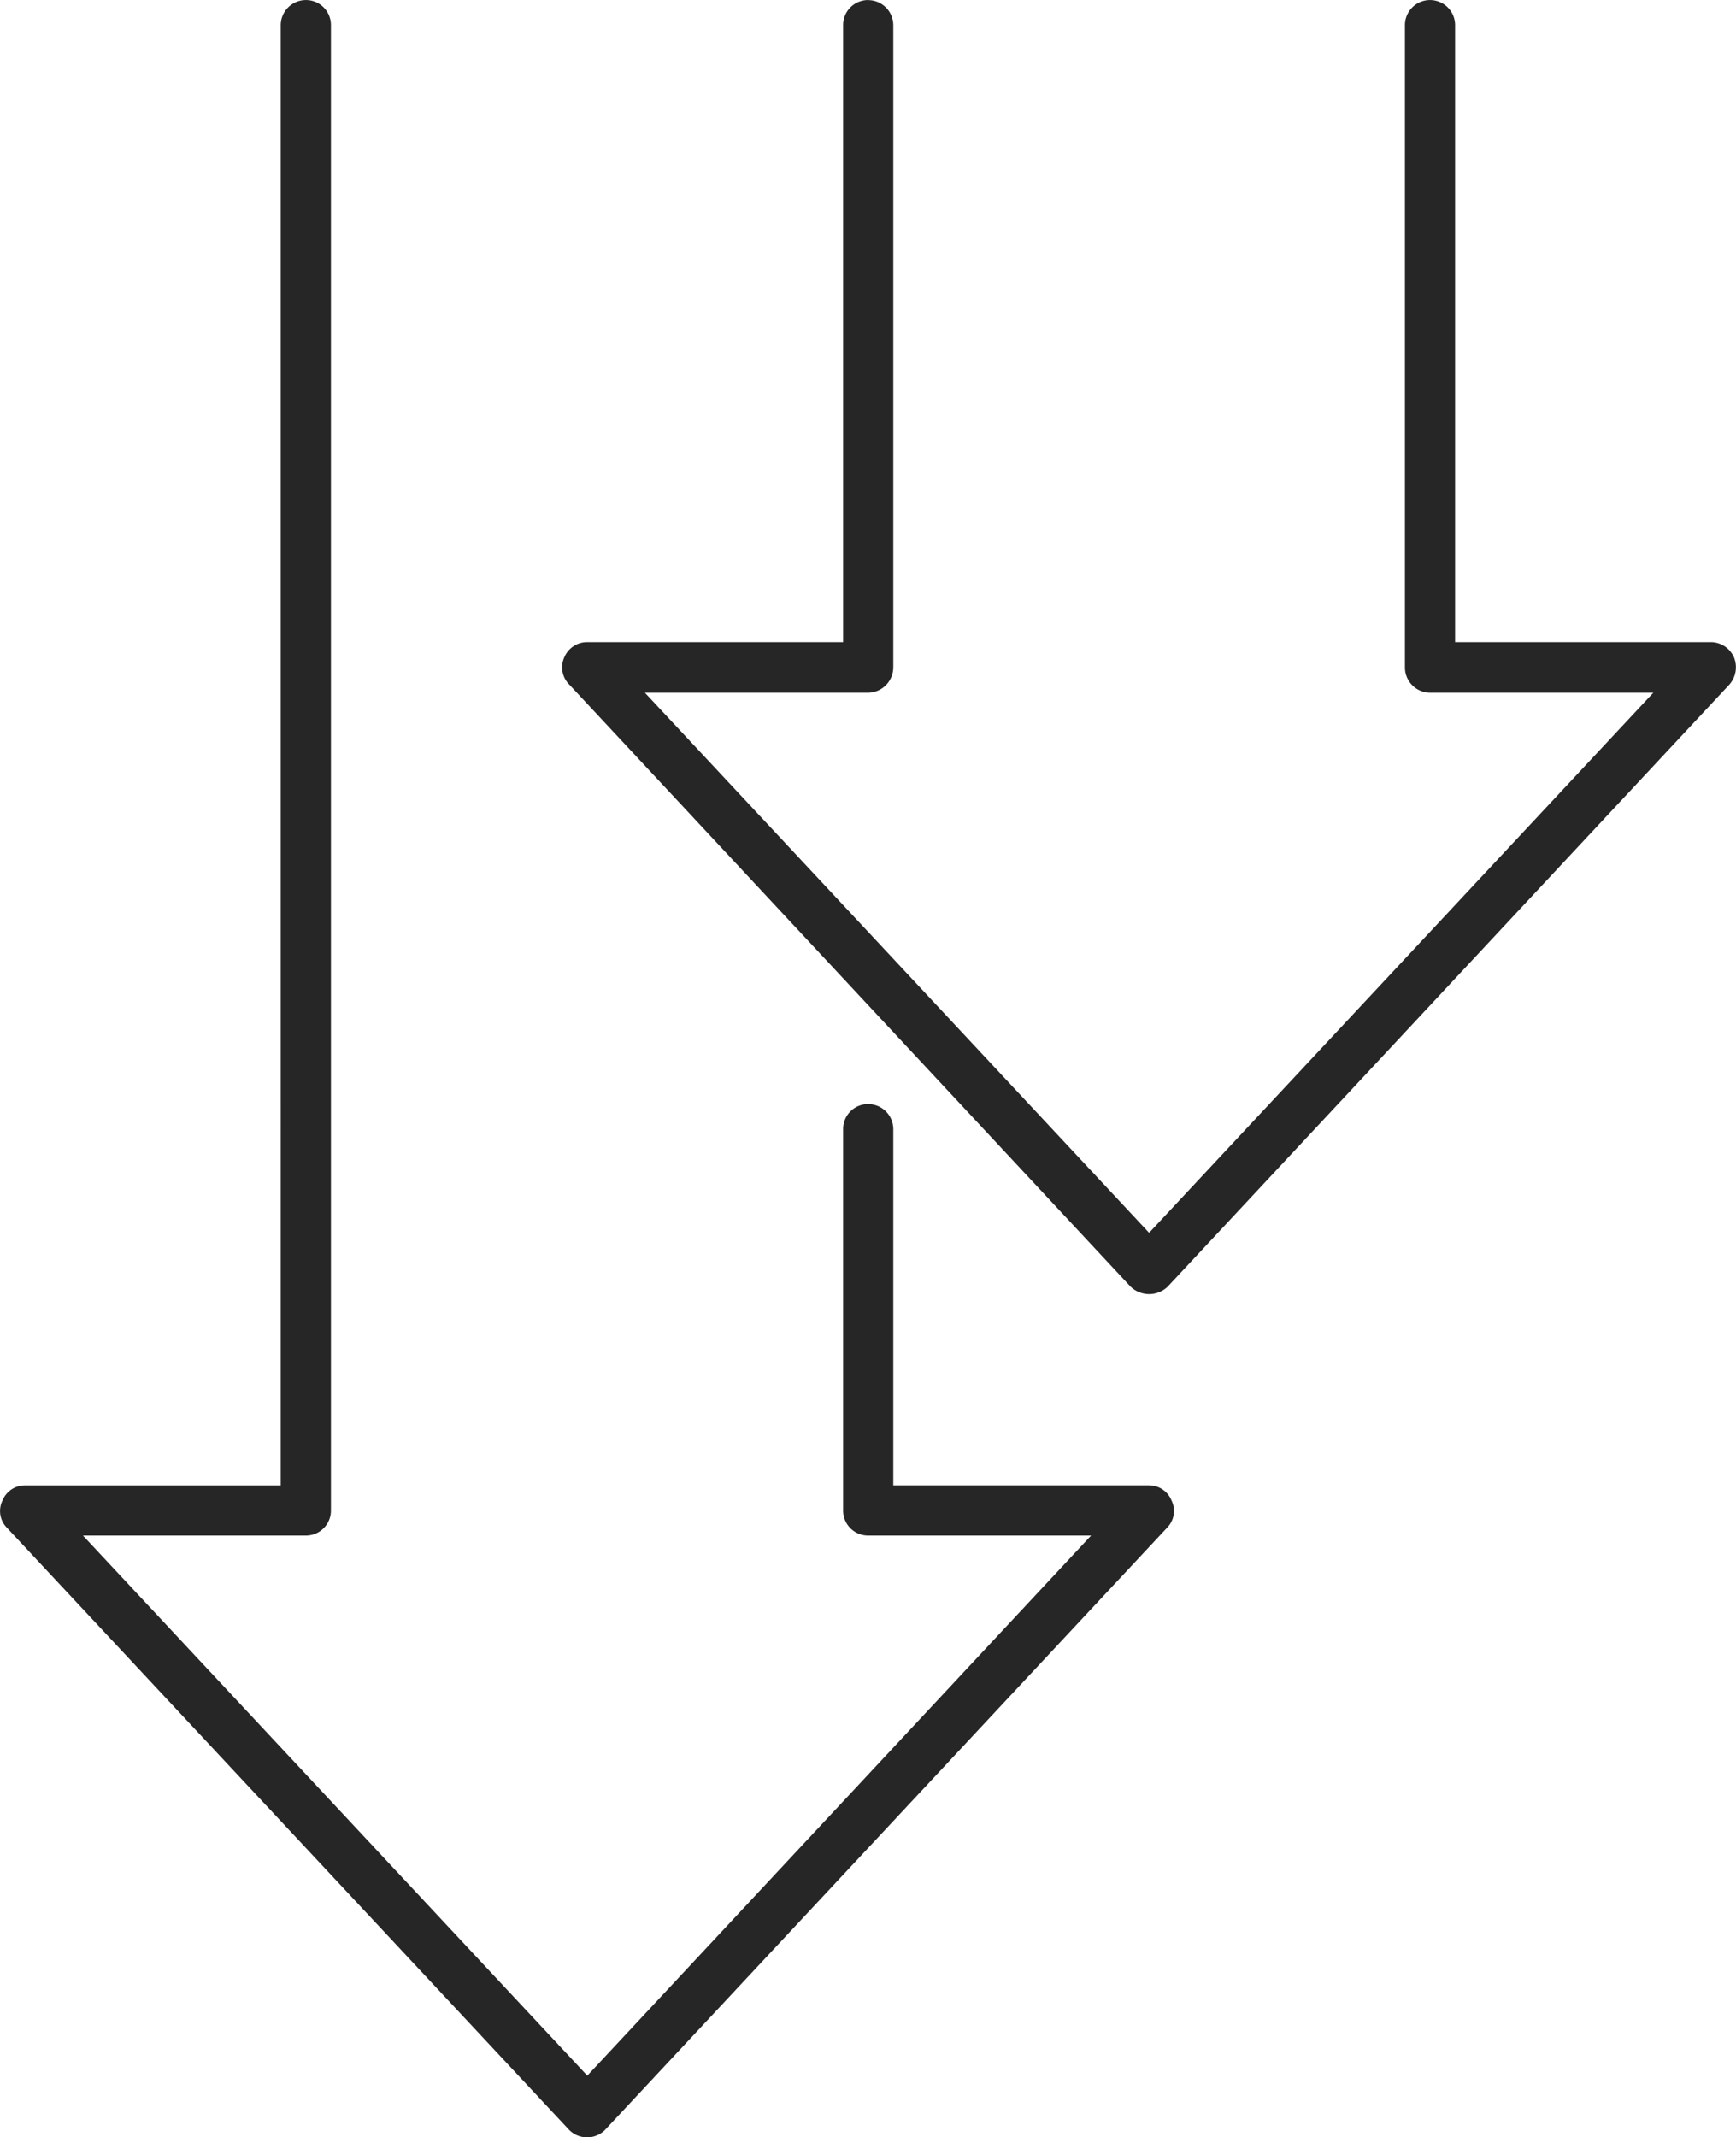 <svg xmlns="http://www.w3.org/2000/svg" xmlns:xlink="http://www.w3.org/1999/xlink" width="50.25" height="61.857" viewBox="0 0 50.25 61.857">
  <defs>
    <clipPath id="clip-path">
      <rect id="Rectangle_908" data-name="Rectangle 908" width="50.25" height="61.857" fill="none"/>
    </clipPath>
  </defs>
  <g id="Group_3241" data-name="Group 3241" transform="translate(50.25 61.857) rotate(180)">
    <g id="Group_3240" data-name="Group 3240" transform="translate(0 0)" clip-path="url(#clip-path)">
      <path id="Path_3697" data-name="Path 3697" d="M26.5,61.857a.722.722,0,0,1-.726-.726V18.143a.722.722,0,0,1,.726-.726h6.452L18.353,1.786,3.77,17.417h6.452a.722.722,0,0,1,.726.726V29.179a.722.722,0,0,1-.726.726.729.729,0,0,1-.726-.726V18.869h-7.4a.7.7,0,0,1-.655-.44.687.687,0,0,1,.119-.774L17.841.214a.733.733,0,0,1,1.036,0l16.286,17.44a.687.687,0,0,1,.119.774.7.7,0,0,1-.655.44h-7.4V61.131a.729.729,0,0,1-.726.726" transform="translate(14.897 -0.001)" fill="#262626"/>
      <path id="Path_3698" data-name="Path 3698" d="M25.116,39.5a.729.729,0,0,1-.726-.726V20.193a.739.739,0,0,1,.726-.738H31.58L16.985,3.824,2.39,19.455H8.854a.732.732,0,0,1,.726.738V38.776a.726.726,0,1,1-1.452,0V20.919H.723a.731.731,0,0,1-.667-.44.758.758,0,0,1,.131-.786L16.449,2.264a.777.777,0,0,1,1.071,0l16.25,17.429a.7.7,0,0,1,.143.786.714.714,0,0,1-.655.44H25.842V38.776a.722.722,0,0,1-.726.726" transform="translate(0.003 22.354)" fill="#262626"/>
    </g>
  </g>
</svg>
